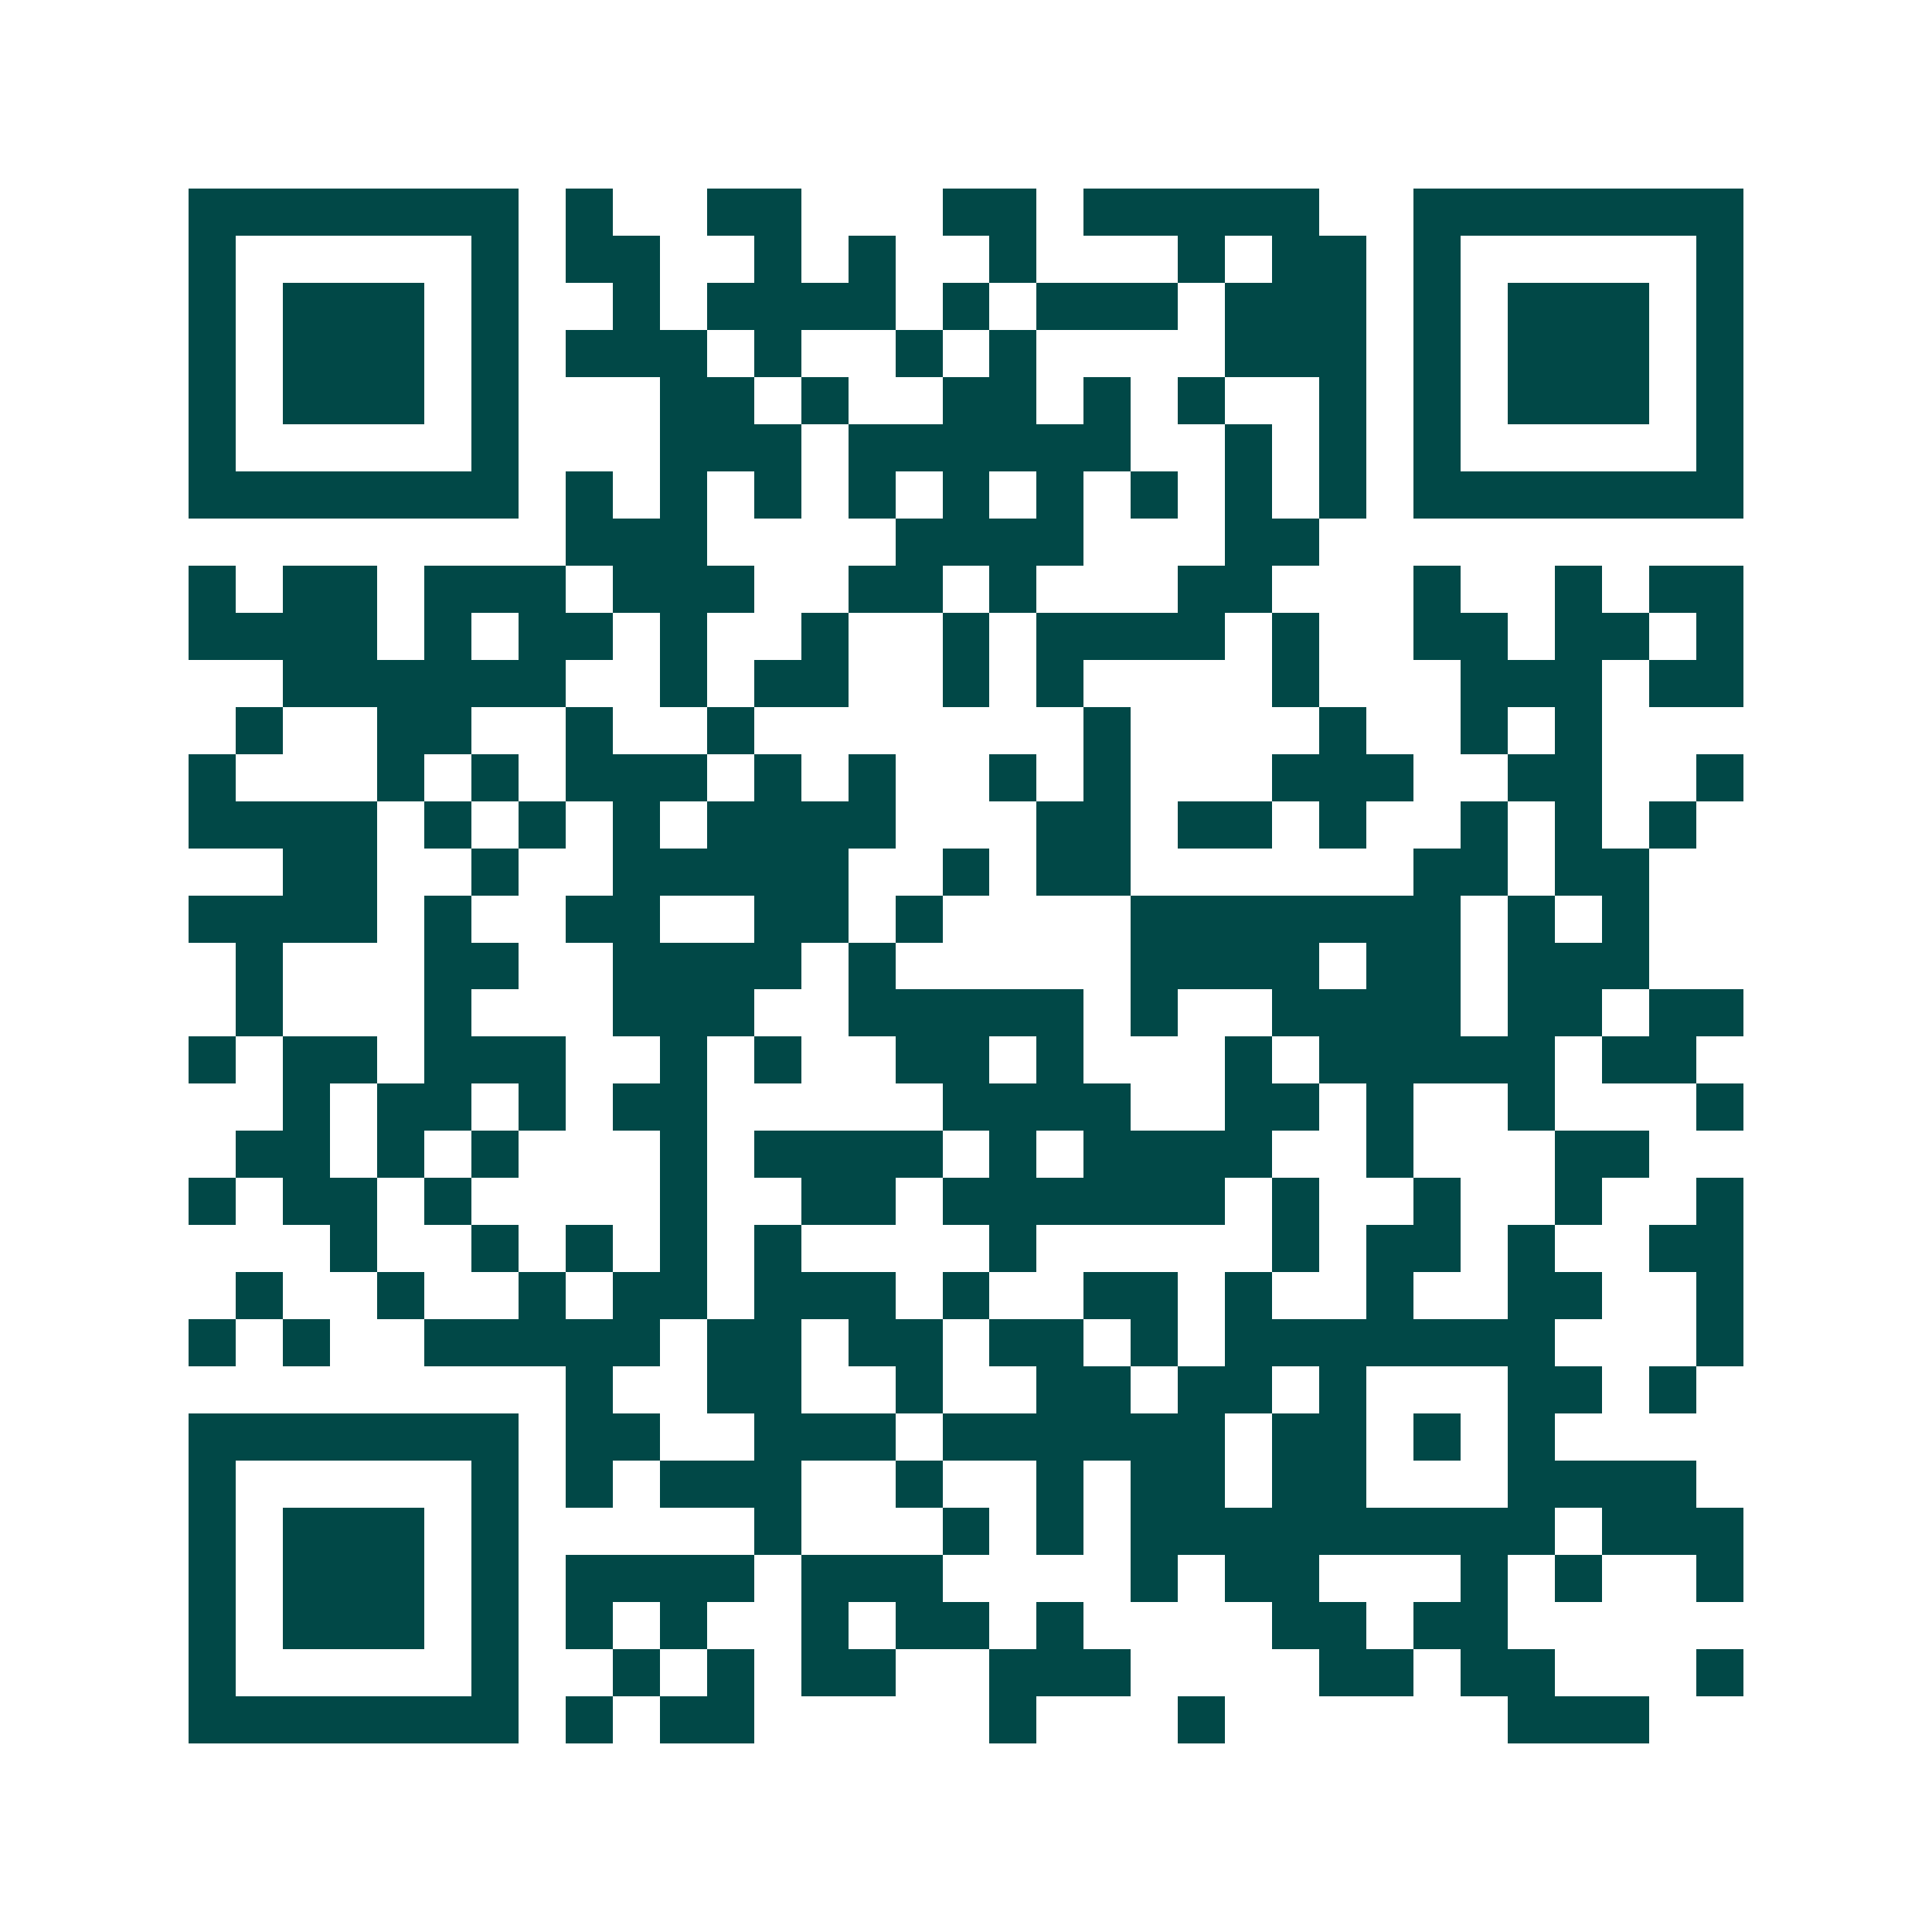 <svg xmlns="http://www.w3.org/2000/svg" width="200" height="200" viewBox="0 0 41 41" shape-rendering="crispEdges"><path fill="#ffffff" d="M0 0h41v41H0z"/><path stroke="#014847" d="M4 4.5h7m1 0h1m2 0h2m3 0h2m1 0h5m2 0h7M4 5.5h1m5 0h1m1 0h2m2 0h1m1 0h1m2 0h1m3 0h1m1 0h2m1 0h1m5 0h1M4 6.5h1m1 0h3m1 0h1m2 0h1m1 0h4m1 0h1m1 0h3m1 0h3m1 0h1m1 0h3m1 0h1M4 7.5h1m1 0h3m1 0h1m1 0h3m1 0h1m2 0h1m1 0h1m4 0h3m1 0h1m1 0h3m1 0h1M4 8.5h1m1 0h3m1 0h1m3 0h2m1 0h1m2 0h2m1 0h1m1 0h1m2 0h1m1 0h1m1 0h3m1 0h1M4 9.5h1m5 0h1m3 0h3m1 0h6m2 0h1m1 0h1m1 0h1m5 0h1M4 10.5h7m1 0h1m1 0h1m1 0h1m1 0h1m1 0h1m1 0h1m1 0h1m1 0h1m1 0h1m1 0h7M12 11.5h3m4 0h4m3 0h2M4 12.5h1m1 0h2m1 0h3m1 0h3m2 0h2m1 0h1m3 0h2m3 0h1m2 0h1m1 0h2M4 13.5h4m1 0h1m1 0h2m1 0h1m2 0h1m2 0h1m1 0h4m1 0h1m2 0h2m1 0h2m1 0h1M6 14.5h6m2 0h1m1 0h2m2 0h1m1 0h1m4 0h1m3 0h3m1 0h2M5 15.5h1m2 0h2m2 0h1m2 0h1m7 0h1m4 0h1m2 0h1m1 0h1M4 16.5h1m3 0h1m1 0h1m1 0h3m1 0h1m1 0h1m2 0h1m1 0h1m3 0h3m2 0h2m2 0h1M4 17.5h4m1 0h1m1 0h1m1 0h1m1 0h4m3 0h2m1 0h2m1 0h1m2 0h1m1 0h1m1 0h1M6 18.5h2m2 0h1m2 0h5m2 0h1m1 0h2m6 0h2m1 0h2M4 19.5h4m1 0h1m2 0h2m2 0h2m1 0h1m4 0h7m1 0h1m1 0h1M5 20.5h1m3 0h2m2 0h4m1 0h1m5 0h4m1 0h2m1 0h3M5 21.5h1m3 0h1m3 0h3m2 0h5m1 0h1m2 0h4m1 0h2m1 0h2M4 22.5h1m1 0h2m1 0h3m2 0h1m1 0h1m2 0h2m1 0h1m3 0h1m1 0h5m1 0h2M6 23.5h1m1 0h2m1 0h1m1 0h2m5 0h4m2 0h2m1 0h1m2 0h1m3 0h1M5 24.5h2m1 0h1m1 0h1m3 0h1m1 0h4m1 0h1m1 0h4m2 0h1m3 0h2M4 25.5h1m1 0h2m1 0h1m4 0h1m2 0h2m1 0h6m1 0h1m2 0h1m2 0h1m2 0h1M7 26.5h1m2 0h1m1 0h1m1 0h1m1 0h1m4 0h1m5 0h1m1 0h2m1 0h1m2 0h2M5 27.5h1m2 0h1m2 0h1m1 0h2m1 0h3m1 0h1m2 0h2m1 0h1m2 0h1m2 0h2m2 0h1M4 28.5h1m1 0h1m2 0h5m1 0h2m1 0h2m1 0h2m1 0h1m1 0h7m3 0h1M12 29.5h1m2 0h2m2 0h1m2 0h2m1 0h2m1 0h1m3 0h2m1 0h1M4 30.5h7m1 0h2m2 0h3m1 0h6m1 0h2m1 0h1m1 0h1M4 31.5h1m5 0h1m1 0h1m1 0h3m2 0h1m2 0h1m1 0h2m1 0h2m3 0h4M4 32.5h1m1 0h3m1 0h1m5 0h1m3 0h1m1 0h1m1 0h9m1 0h3M4 33.5h1m1 0h3m1 0h1m1 0h4m1 0h3m4 0h1m1 0h2m3 0h1m1 0h1m2 0h1M4 34.5h1m1 0h3m1 0h1m1 0h1m1 0h1m2 0h1m1 0h2m1 0h1m4 0h2m1 0h2M4 35.5h1m5 0h1m2 0h1m1 0h1m1 0h2m2 0h3m4 0h2m1 0h2m3 0h1M4 36.5h7m1 0h1m1 0h2m5 0h1m3 0h1m6 0h3"/></svg>
